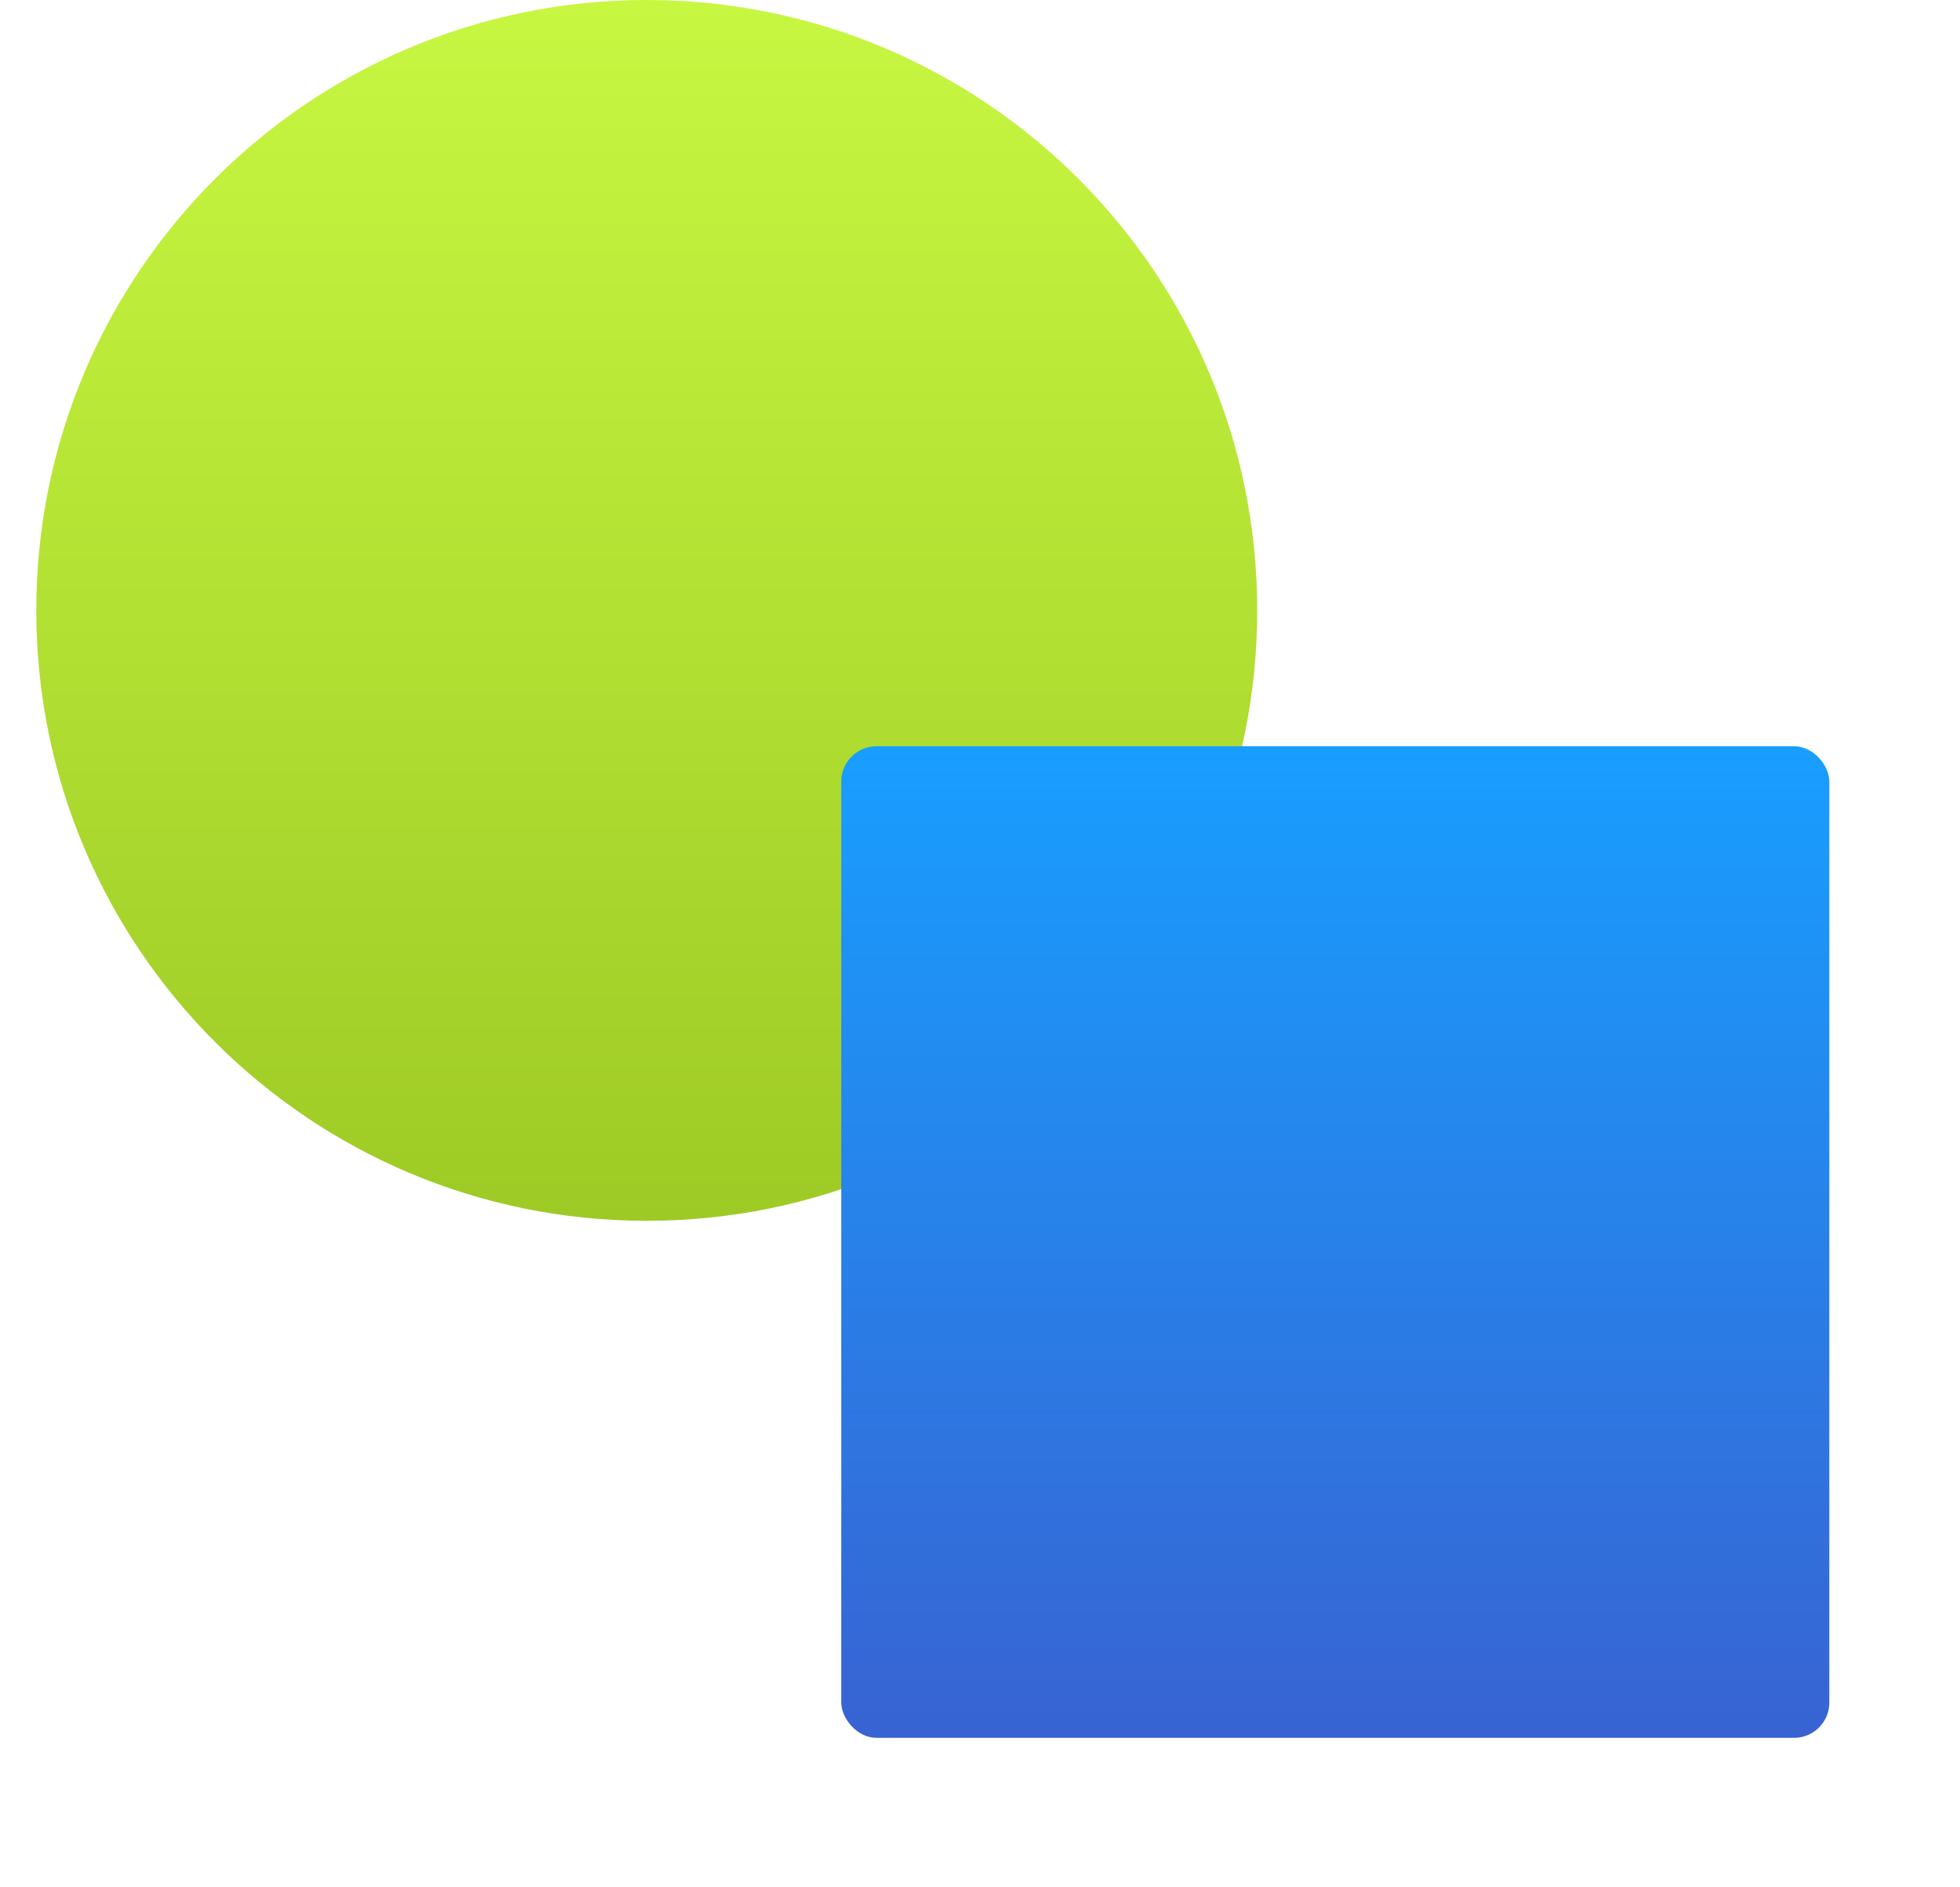 <svg width="27" height="26" viewBox="0 0 27 26" fill="none" xmlns="http://www.w3.org/2000/svg">
<g clip-path="url(#clip0_1_7670)">
<path d="M17.319 8.409C17.319 13.053 13.554 16.818 8.909 16.818C4.265 16.818 0.5 13.053 0.5 8.409C0.5 3.765 4.265 0 8.909 0C13.554 0 17.319 3.765 17.319 8.409Z" fill="url(#paint0_linear_1_7670)"/>
<g style="mix-blend-mode:multiply">
<rect x="11.589" y="10.28" width="13.611" height="13.661" rx="0.486" fill="url(#paint1_linear_1_7670)"/>
</g>
</g>
<defs>
<linearGradient id="paint0_linear_1_7670" x1="8.909" y1="0" x2="8.909" y2="16.818" gradientUnits="userSpaceOnUse">
<stop stop-color="#C7F741"/>
<stop offset="1" stop-color="#9ECA25"/>
</linearGradient>
<linearGradient id="paint1_linear_1_7670" x1="18.394" y1="10.28" x2="18.394" y2="23.94" gradientUnits="userSpaceOnUse">
<stop stop-color="#189EFF"/>
<stop offset="1" stop-color="#3863D2"/>
</linearGradient>
<clipPath id="clip0_1_7670">
<rect width="26" height="26" fill="white" transform="translate(0.5)"/>
</clipPath>
</defs>
</svg>
